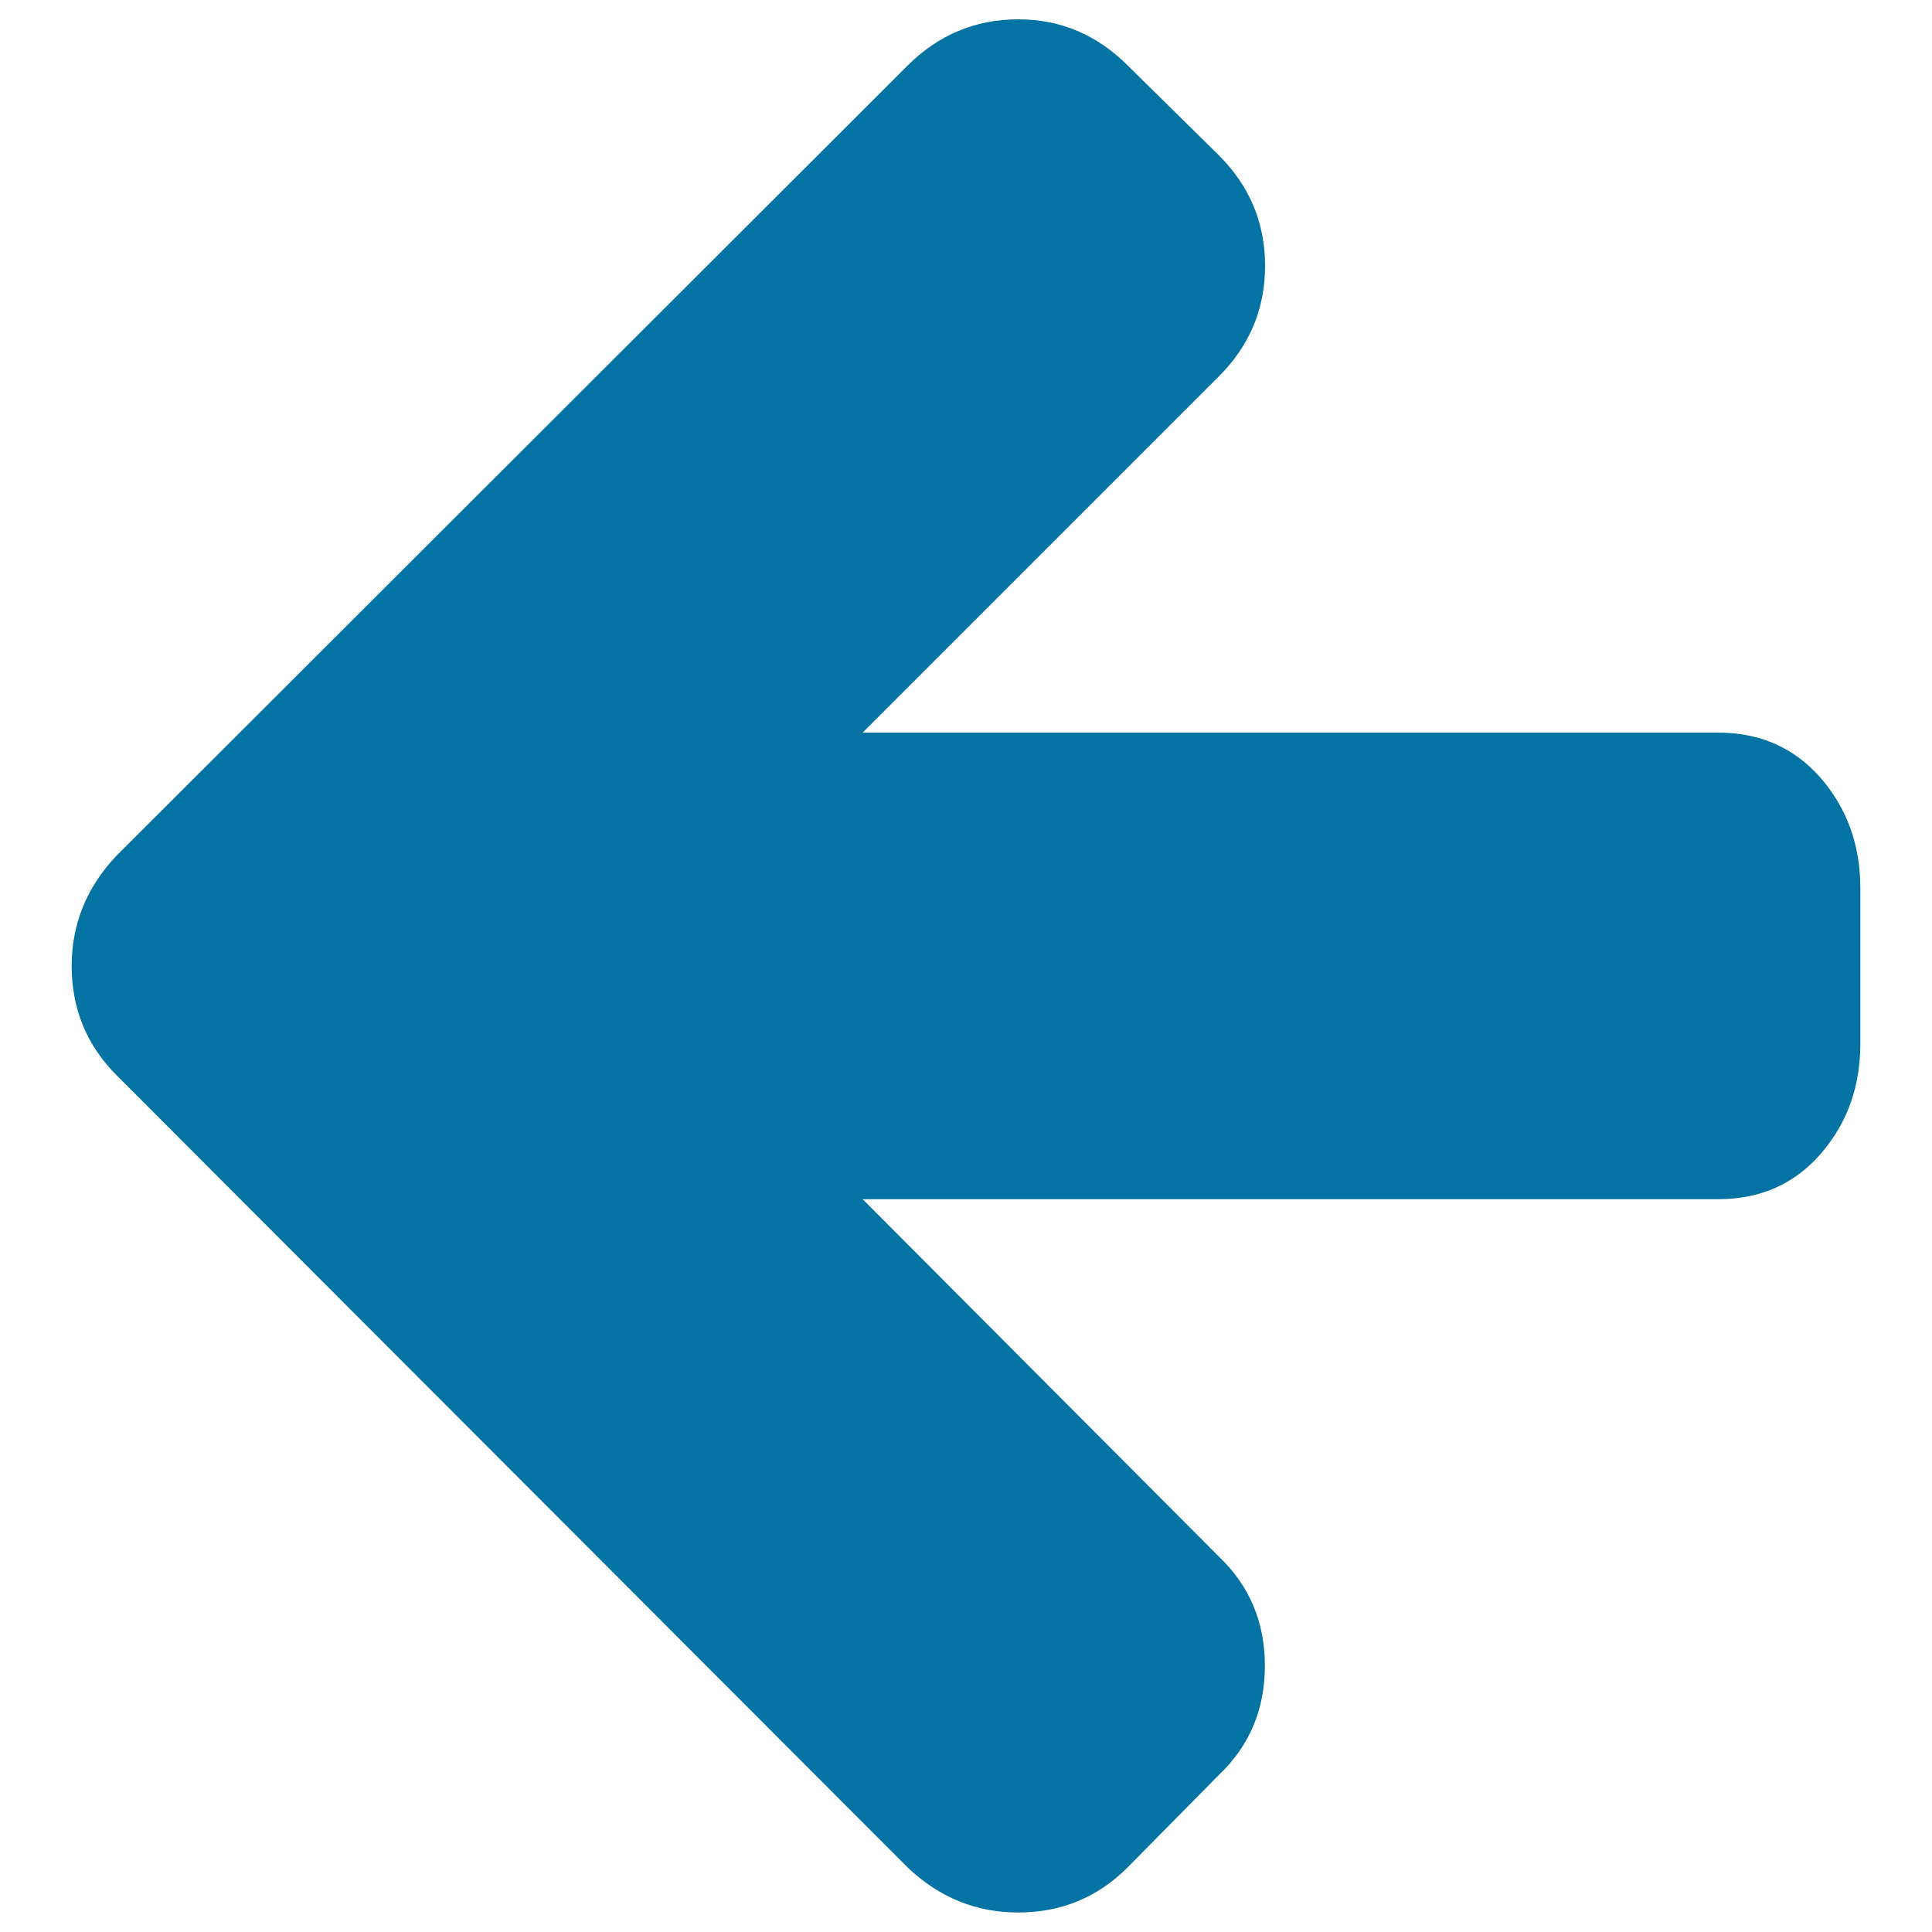<svg xmlns="http://www.w3.org/2000/svg" viewBox="0 0 1000 1000" style="fill:#0273a2">
<title>Left Arrow SVG icon</title>
<path d="M962.9,459.7v80.5c0,22.2-6.8,41.2-20.4,56.9c-13.6,15.7-31.3,23.6-53.2,23.6H446.5l184.3,184.9c15.9,15.1,23.9,34,23.9,56.6c0,22.6-8,41.5-23.9,56.6l-47.2,47.8c-15.5,15.5-34.4,23.3-56.6,23.3c-21.8,0-40.9-7.8-57.2-23.3L60.4,556.6c-15.5-15.5-23.3-34.4-23.3-56.6c0-21.8,7.8-40.9,23.3-57.2L469.8,33.9C485.8,18,504.9,10,527.1,10c21.8,0,40.7,8,56.6,23.9l47.2,46.5c15.9,15.9,23.9,35,23.9,57.2s-8,41.3-23.9,57.2L446.5,379.2h442.8c21.8,0,39.5,7.9,53.2,23.6C956.1,418.6,962.9,437.5,962.9,459.7L962.9,459.7z"/>
</svg>